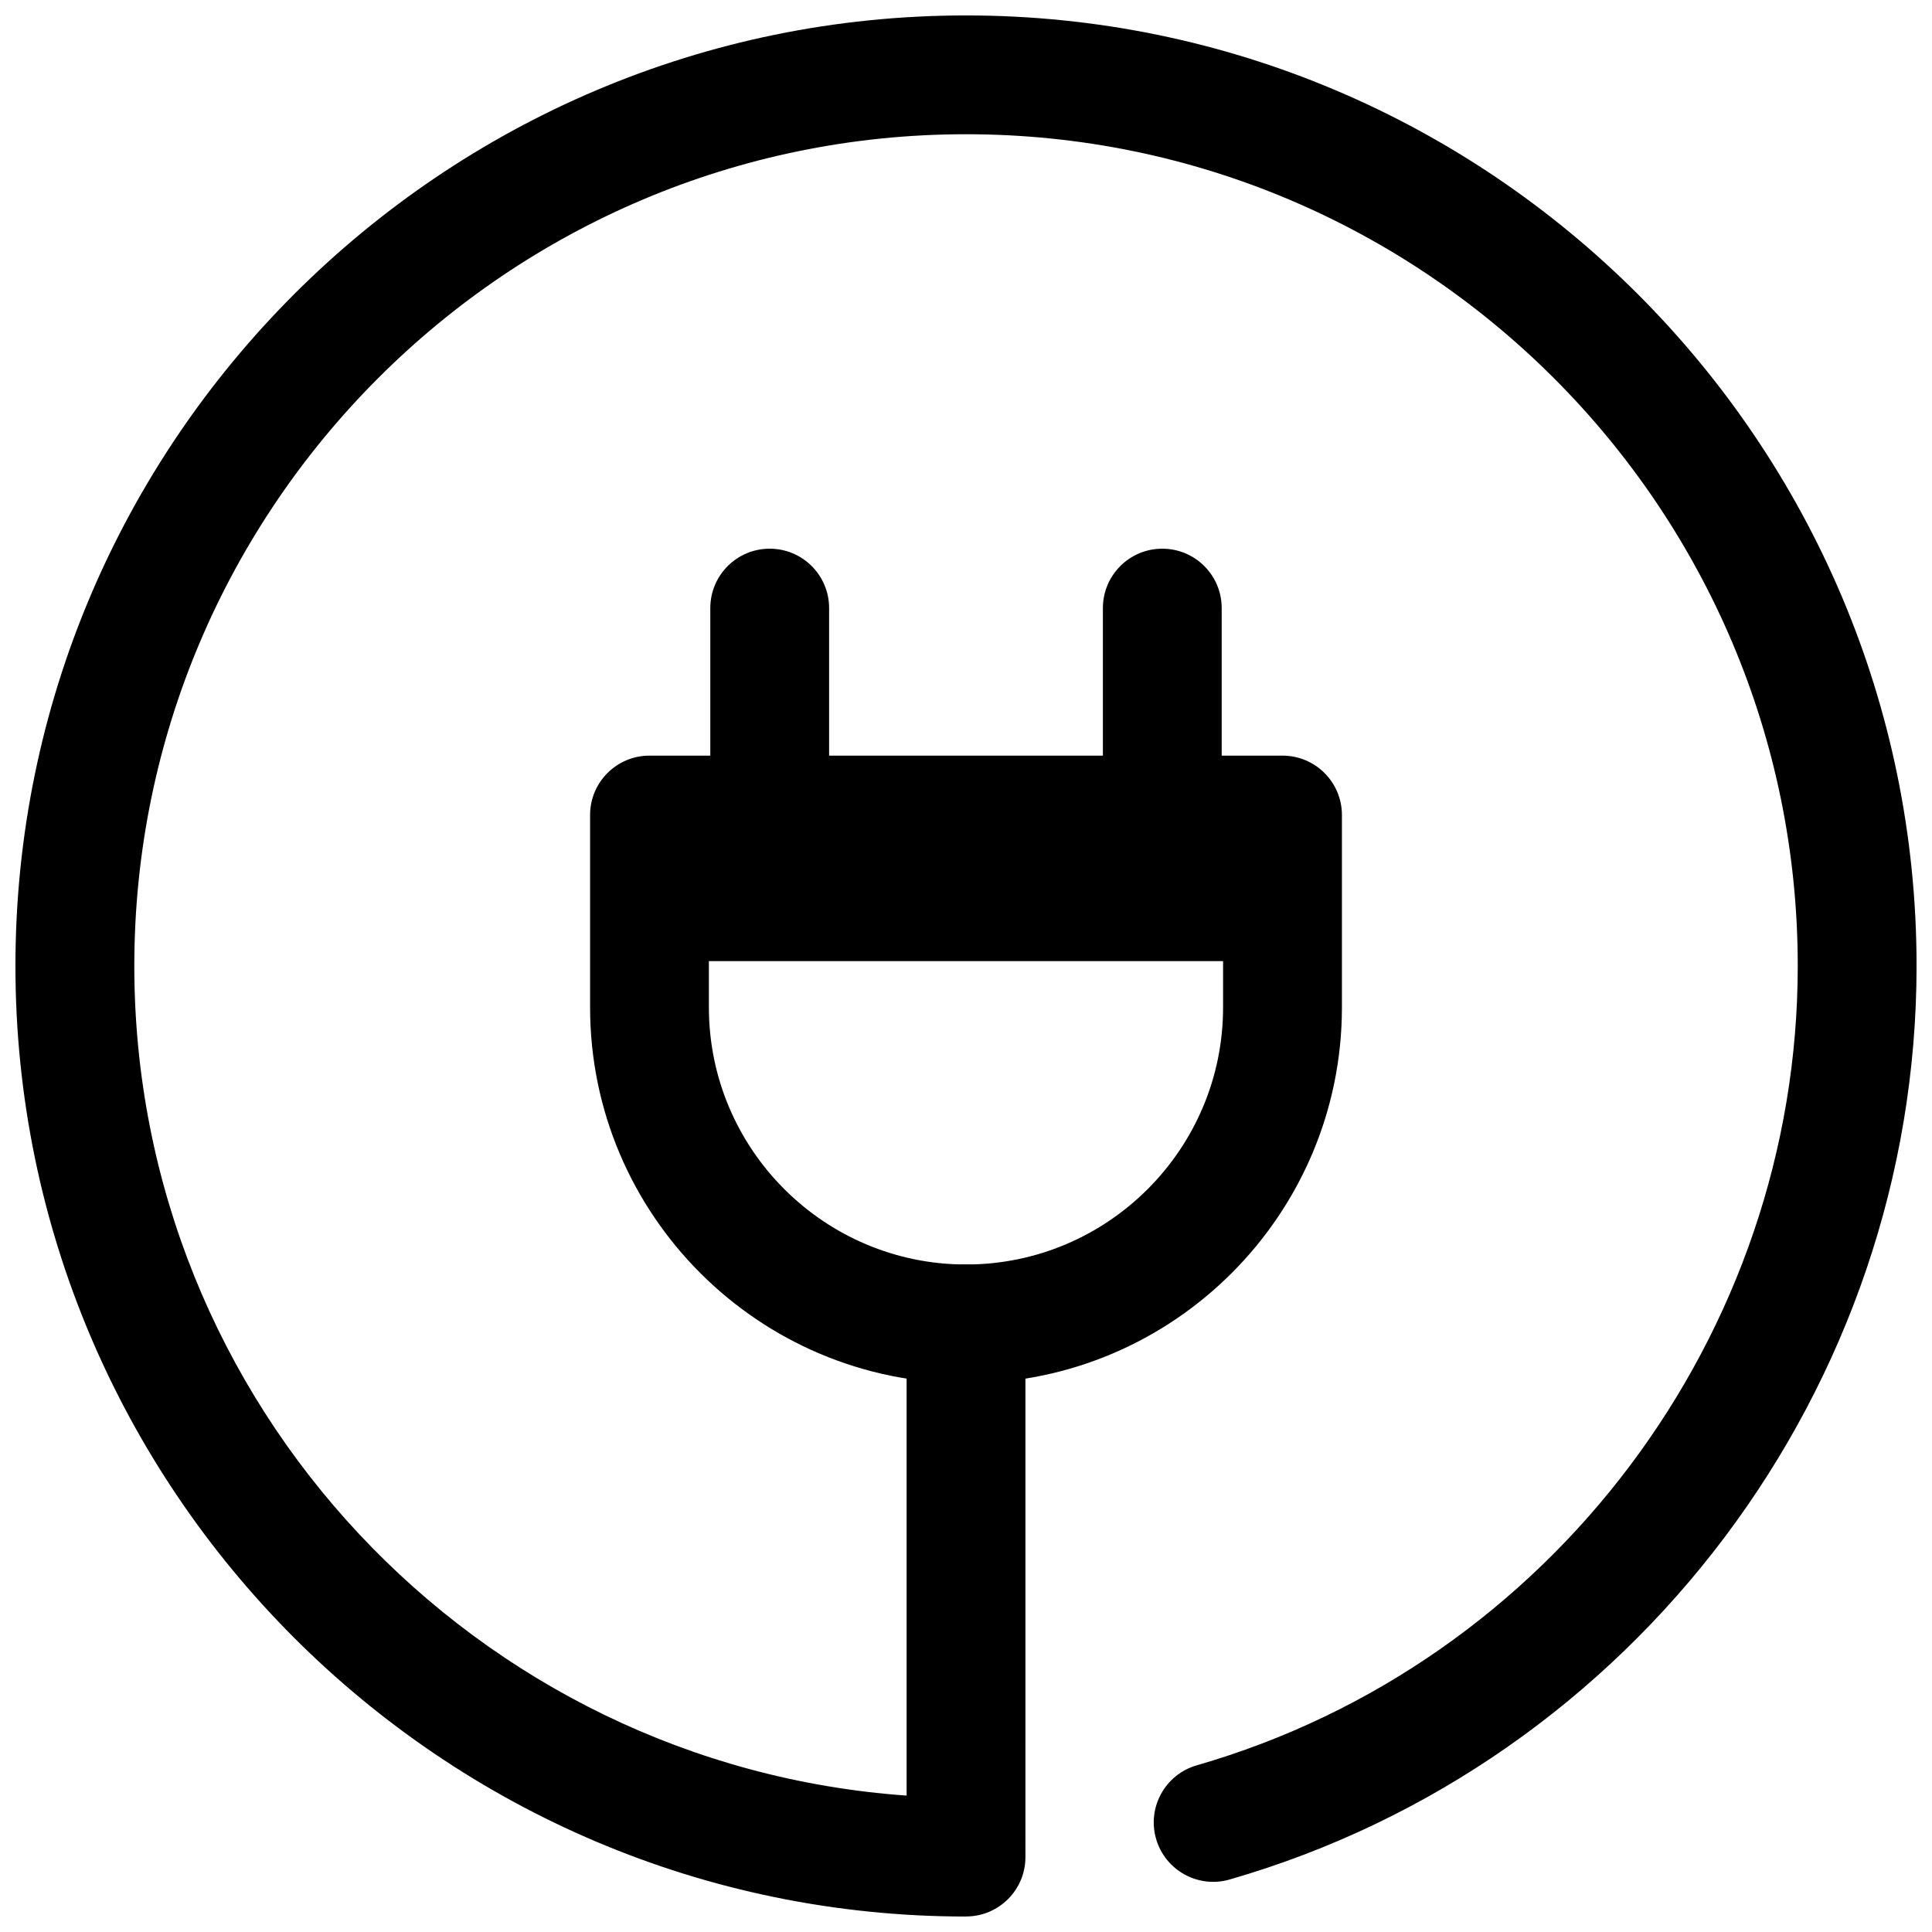 <?xml version="1.0" encoding="UTF-8"?>
<!-- Uploaded to: SVG Repo, www.svgrepo.com, Generator: SVG Repo Mixer Tools -->
<svg width="800px" height="800px" version="1.1" viewBox="144 144 512 512" xmlns="http://www.w3.org/2000/svg">
 <defs>
  <clipPath id="a">
   <path d="m148.09 148.09h503.81v503.81h-503.81z"/>
  </clipPath>
 </defs>
 <path d="m400 510.59c-54.934 0-99.621-44.695-99.621-99.629v-50.969c0-8.703 7.051-15.742 15.742-15.742h167.76c8.695 0 15.742 7.043 15.742 15.742v50.969c0 54.934-44.688 99.629-99.621 99.629zm-68.137-134.85v35.223c0 37.578 30.566 68.141 68.133 68.141 37.57 0 68.133-30.566 68.133-68.141v-35.223z"/>
 <path d="m347.98 375.74c-8.695 0-15.742-7.043-15.742-15.742v-54.848c0-8.703 7.051-15.742 15.742-15.742 8.695 0 15.742 7.043 15.742 15.742v54.844c0.004 8.703-7.047 15.746-15.742 15.746z"/>
 <path d="m452.02 375.74c-8.695 0-15.742-7.043-15.742-15.742v-54.848c0-8.703 7.051-15.742 15.742-15.742 8.695 0 15.742 7.043 15.742 15.742v54.844c0.004 8.703-7.047 15.746-15.742 15.746z"/>
 <path d="m316.12 359.99h167.77v38.715h-167.77z"/>
 <g clip-path="url(#a)">
  <path d="m400 651.9c-138.9 0-251.91-113-251.91-251.9s113.01-251.91 251.91-251.91 251.91 113.01 251.91 251.91c0 111.65-74.859 211.21-182.05 242.09-8.332 2.414-17.074-2.414-19.488-10.777-2.406-8.348 2.414-17.066 10.77-19.48 93.785-27.016 159.28-114.13 159.28-211.84 0-121.54-98.875-220.42-220.42-220.42-121.54 0-220.41 98.875-220.41 220.42 0 116.23 90.461 211.76 204.67 219.86v-125.02c0-8.703 7.051-15.742 15.742-15.742 8.695 0 15.742 7.043 15.742 15.742l0.004 141.31c0 8.703-7.051 15.742-15.742 15.742z"/>
 </g>
</svg>